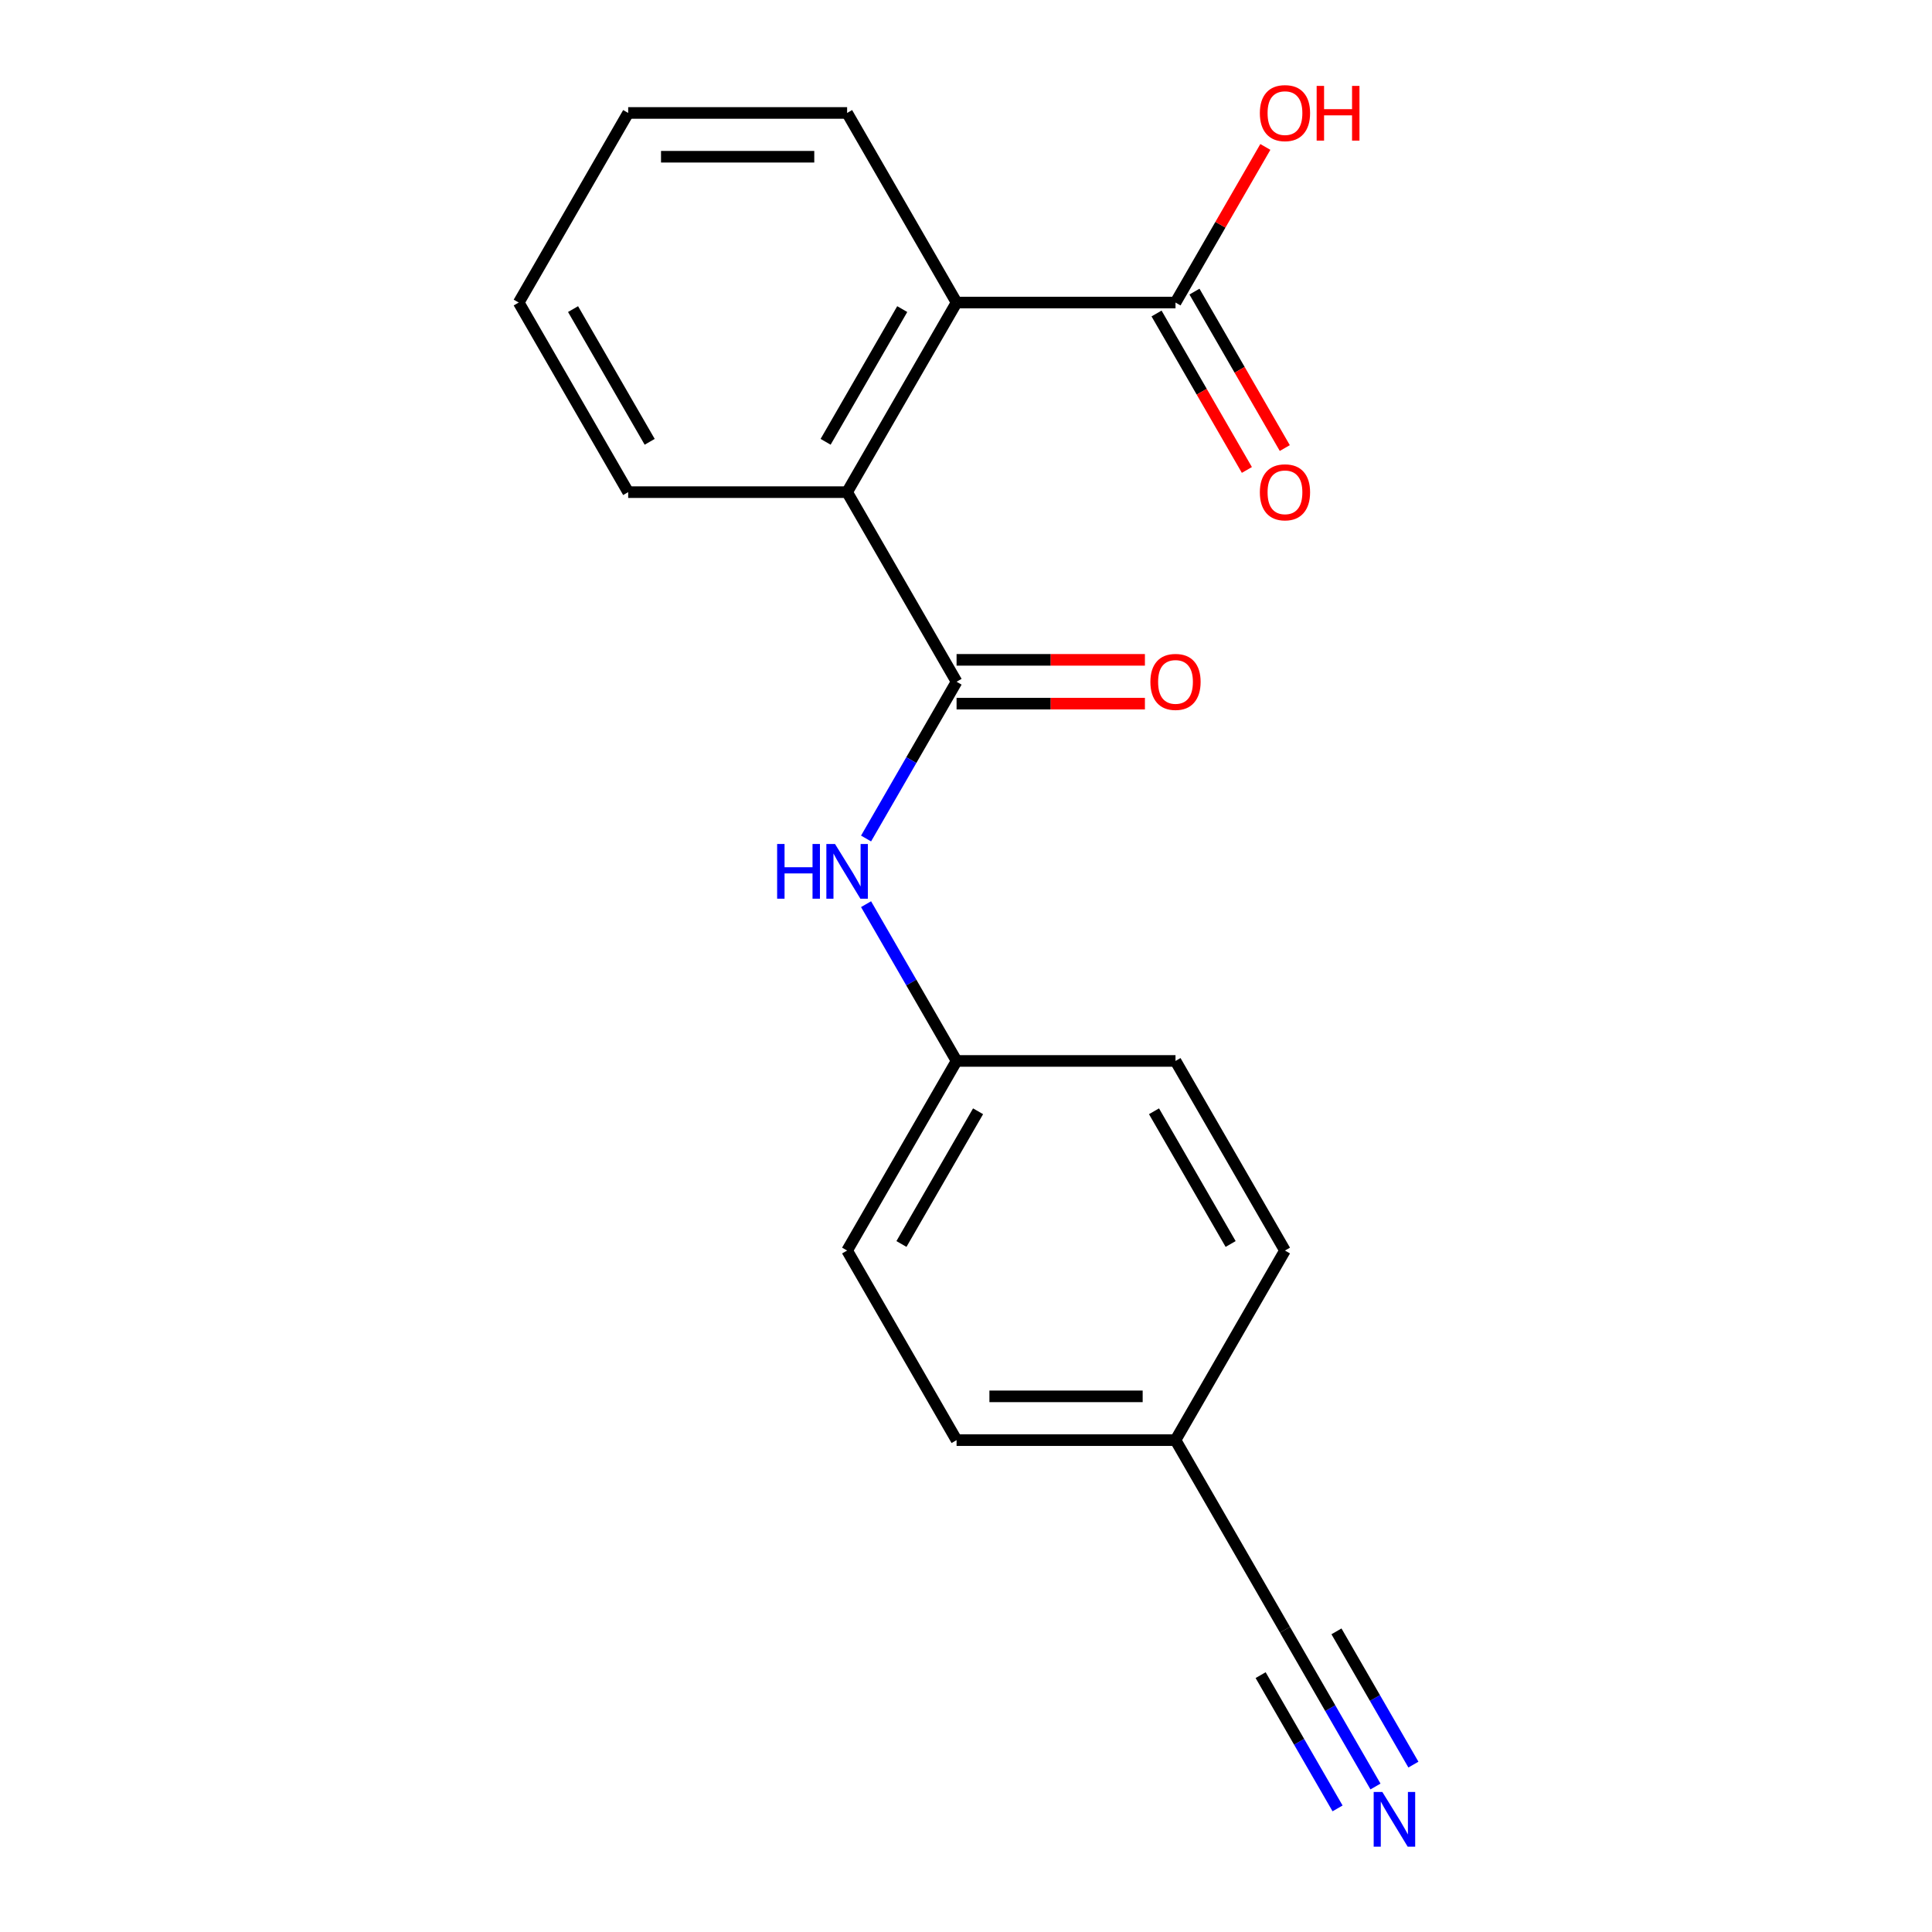 <?xml version='1.0' encoding='iso-8859-1'?>
<svg version='1.1' baseProfile='full'
              xmlns='http://www.w3.org/2000/svg'
                      xmlns:rdkit='http://www.rdkit.org/xml'
                      xmlns:xlink='http://www.w3.org/1999/xlink'
                  xml:space='preserve'
width='1000px' height='1000px' viewBox='0 0 1000 1000'>
<!-- END OF HEADER -->
<rect style='opacity:1.0;fill:#FFFFFF;stroke:none' width='1000' height='1000' x='0' y='0'> </rect>
<path class='bond-0' d='M 495.122,352.869 L 438.463,254.734' style='fill:none;fill-rule:evenodd;stroke:#000000;stroke-width:6px;stroke-linecap:butt;stroke-linejoin:miter;stroke-opacity:1' />
<path class='bond-3' d='M 495.122,352.869 L 471.698,393.441' style='fill:none;fill-rule:evenodd;stroke:#000000;stroke-width:6px;stroke-linecap:butt;stroke-linejoin:miter;stroke-opacity:1' />
<path class='bond-3' d='M 471.698,393.441 L 448.274,434.012' style='fill:none;fill-rule:evenodd;stroke:#0000FF;stroke-width:6px;stroke-linecap:butt;stroke-linejoin:miter;stroke-opacity:1' />
<path class='bond-6' d='M 495.122,364.201 L 543.864,364.201' style='fill:none;fill-rule:evenodd;stroke:#000000;stroke-width:6px;stroke-linecap:butt;stroke-linejoin:miter;stroke-opacity:1' />
<path class='bond-6' d='M 543.864,364.201 L 592.606,364.201' style='fill:none;fill-rule:evenodd;stroke:#FF0000;stroke-width:6px;stroke-linecap:butt;stroke-linejoin:miter;stroke-opacity:1' />
<path class='bond-6' d='M 495.122,341.538 L 543.864,341.538' style='fill:none;fill-rule:evenodd;stroke:#000000;stroke-width:6px;stroke-linecap:butt;stroke-linejoin:miter;stroke-opacity:1' />
<path class='bond-6' d='M 543.864,341.538 L 592.606,341.538' style='fill:none;fill-rule:evenodd;stroke:#FF0000;stroke-width:6px;stroke-linecap:butt;stroke-linejoin:miter;stroke-opacity:1' />
<path class='bond-1' d='M 438.463,254.734 L 495.122,156.598' style='fill:none;fill-rule:evenodd;stroke:#000000;stroke-width:6px;stroke-linecap:butt;stroke-linejoin:miter;stroke-opacity:1' />
<path class='bond-1' d='M 427.335,228.682 L 466.996,159.987' style='fill:none;fill-rule:evenodd;stroke:#000000;stroke-width:6px;stroke-linecap:butt;stroke-linejoin:miter;stroke-opacity:1' />
<path class='bond-15' d='M 438.463,254.734 L 325.146,254.734' style='fill:none;fill-rule:evenodd;stroke:#000000;stroke-width:6px;stroke-linecap:butt;stroke-linejoin:miter;stroke-opacity:1' />
<path class='bond-2' d='M 495.122,156.598 L 608.439,156.598' style='fill:none;fill-rule:evenodd;stroke:#000000;stroke-width:6px;stroke-linecap:butt;stroke-linejoin:miter;stroke-opacity:1' />
<path class='bond-16' d='M 495.122,156.598 L 438.463,58.462' style='fill:none;fill-rule:evenodd;stroke:#000000;stroke-width:6px;stroke-linecap:butt;stroke-linejoin:miter;stroke-opacity:1' />
<path class='bond-7' d='M 598.626,162.264 L 622.003,202.755' style='fill:none;fill-rule:evenodd;stroke:#000000;stroke-width:6px;stroke-linecap:butt;stroke-linejoin:miter;stroke-opacity:1' />
<path class='bond-7' d='M 622.003,202.755 L 645.381,243.247' style='fill:none;fill-rule:evenodd;stroke:#FF0000;stroke-width:6px;stroke-linecap:butt;stroke-linejoin:miter;stroke-opacity:1' />
<path class='bond-7' d='M 618.253,150.932 L 641.631,191.424' style='fill:none;fill-rule:evenodd;stroke:#000000;stroke-width:6px;stroke-linecap:butt;stroke-linejoin:miter;stroke-opacity:1' />
<path class='bond-7' d='M 641.631,191.424 L 665.008,231.915' style='fill:none;fill-rule:evenodd;stroke:#FF0000;stroke-width:6px;stroke-linecap:butt;stroke-linejoin:miter;stroke-opacity:1' />
<path class='bond-10' d='M 608.439,156.598 L 631.69,116.327' style='fill:none;fill-rule:evenodd;stroke:#000000;stroke-width:6px;stroke-linecap:butt;stroke-linejoin:miter;stroke-opacity:1' />
<path class='bond-10' d='M 631.69,116.327 L 654.941,76.055' style='fill:none;fill-rule:evenodd;stroke:#FF0000;stroke-width:6px;stroke-linecap:butt;stroke-linejoin:miter;stroke-opacity:1' />
<path class='bond-8' d='M 448.274,467.998 L 471.698,508.569' style='fill:none;fill-rule:evenodd;stroke:#0000FF;stroke-width:6px;stroke-linecap:butt;stroke-linejoin:miter;stroke-opacity:1' />
<path class='bond-8' d='M 471.698,508.569 L 495.122,549.14' style='fill:none;fill-rule:evenodd;stroke:#000000;stroke-width:6px;stroke-linecap:butt;stroke-linejoin:miter;stroke-opacity:1' />
<path class='bond-4' d='M 711.946,924.69 L 688.522,884.119' style='fill:none;fill-rule:evenodd;stroke:#0000FF;stroke-width:6px;stroke-linecap:butt;stroke-linejoin:miter;stroke-opacity:1' />
<path class='bond-4' d='M 688.522,884.119 L 665.098,843.547' style='fill:none;fill-rule:evenodd;stroke:#000000;stroke-width:6px;stroke-linecap:butt;stroke-linejoin:miter;stroke-opacity:1' />
<path class='bond-4' d='M 731.573,913.358 L 711.662,878.873' style='fill:none;fill-rule:evenodd;stroke:#0000FF;stroke-width:6px;stroke-linecap:butt;stroke-linejoin:miter;stroke-opacity:1' />
<path class='bond-4' d='M 711.662,878.873 L 691.752,844.387' style='fill:none;fill-rule:evenodd;stroke:#000000;stroke-width:6px;stroke-linecap:butt;stroke-linejoin:miter;stroke-opacity:1' />
<path class='bond-4' d='M 692.318,936.022 L 672.408,901.536' style='fill:none;fill-rule:evenodd;stroke:#0000FF;stroke-width:6px;stroke-linecap:butt;stroke-linejoin:miter;stroke-opacity:1' />
<path class='bond-4' d='M 672.408,901.536 L 652.498,867.05' style='fill:none;fill-rule:evenodd;stroke:#000000;stroke-width:6px;stroke-linecap:butt;stroke-linejoin:miter;stroke-opacity:1' />
<path class='bond-5' d='M 665.098,843.547 L 608.439,745.412' style='fill:none;fill-rule:evenodd;stroke:#000000;stroke-width:6px;stroke-linecap:butt;stroke-linejoin:miter;stroke-opacity:1' />
<path class='bond-11' d='M 495.122,549.14 L 608.439,549.14' style='fill:none;fill-rule:evenodd;stroke:#000000;stroke-width:6px;stroke-linecap:butt;stroke-linejoin:miter;stroke-opacity:1' />
<path class='bond-12' d='M 495.122,549.14 L 438.463,647.276' style='fill:none;fill-rule:evenodd;stroke:#000000;stroke-width:6px;stroke-linecap:butt;stroke-linejoin:miter;stroke-opacity:1' />
<path class='bond-12' d='M 506.25,575.193 L 466.589,643.887' style='fill:none;fill-rule:evenodd;stroke:#000000;stroke-width:6px;stroke-linecap:butt;stroke-linejoin:miter;stroke-opacity:1' />
<path class='bond-9' d='M 608.439,745.412 L 495.122,745.412' style='fill:none;fill-rule:evenodd;stroke:#000000;stroke-width:6px;stroke-linecap:butt;stroke-linejoin:miter;stroke-opacity:1' />
<path class='bond-9' d='M 591.442,722.748 L 512.12,722.748' style='fill:none;fill-rule:evenodd;stroke:#000000;stroke-width:6px;stroke-linecap:butt;stroke-linejoin:miter;stroke-opacity:1' />
<path class='bond-19' d='M 608.439,745.412 L 665.098,647.276' style='fill:none;fill-rule:evenodd;stroke:#000000;stroke-width:6px;stroke-linecap:butt;stroke-linejoin:miter;stroke-opacity:1' />
<path class='bond-14' d='M 608.439,549.14 L 665.098,647.276' style='fill:none;fill-rule:evenodd;stroke:#000000;stroke-width:6px;stroke-linecap:butt;stroke-linejoin:miter;stroke-opacity:1' />
<path class='bond-14' d='M 597.311,575.193 L 636.972,643.887' style='fill:none;fill-rule:evenodd;stroke:#000000;stroke-width:6px;stroke-linecap:butt;stroke-linejoin:miter;stroke-opacity:1' />
<path class='bond-13' d='M 438.463,647.276 L 495.122,745.412' style='fill:none;fill-rule:evenodd;stroke:#000000;stroke-width:6px;stroke-linecap:butt;stroke-linejoin:miter;stroke-opacity:1' />
<path class='bond-18' d='M 325.146,254.734 L 268.488,156.598' style='fill:none;fill-rule:evenodd;stroke:#000000;stroke-width:6px;stroke-linecap:butt;stroke-linejoin:miter;stroke-opacity:1' />
<path class='bond-18' d='M 336.275,228.682 L 296.613,159.987' style='fill:none;fill-rule:evenodd;stroke:#000000;stroke-width:6px;stroke-linecap:butt;stroke-linejoin:miter;stroke-opacity:1' />
<path class='bond-20' d='M 438.463,58.462 L 325.146,58.462' style='fill:none;fill-rule:evenodd;stroke:#000000;stroke-width:6px;stroke-linecap:butt;stroke-linejoin:miter;stroke-opacity:1' />
<path class='bond-20' d='M 421.466,81.126 L 342.144,81.126' style='fill:none;fill-rule:evenodd;stroke:#000000;stroke-width:6px;stroke-linecap:butt;stroke-linejoin:miter;stroke-opacity:1' />
<path class='bond-17' d='M 325.146,58.462 L 268.488,156.598' style='fill:none;fill-rule:evenodd;stroke:#000000;stroke-width:6px;stroke-linecap:butt;stroke-linejoin:miter;stroke-opacity:1' />
<path  class='atom-4' d='M 402.243 436.845
L 406.083 436.845
L 406.083 448.885
L 420.563 448.885
L 420.563 436.845
L 424.403 436.845
L 424.403 465.165
L 420.563 465.165
L 420.563 452.085
L 406.083 452.085
L 406.083 465.165
L 402.243 465.165
L 402.243 436.845
' fill='#0000FF'/>
<path  class='atom-4' d='M 432.203 436.845
L 441.483 451.845
Q 442.403 453.325, 443.883 456.005
Q 445.363 458.685, 445.443 458.845
L 445.443 436.845
L 449.203 436.845
L 449.203 465.165
L 445.323 465.165
L 435.363 448.765
Q 434.203 446.845, 432.963 444.645
Q 431.763 442.445, 431.403 441.765
L 431.403 465.165
L 427.723 465.165
L 427.723 436.845
L 432.203 436.845
' fill='#0000FF'/>
<path  class='atom-5' d='M 715.496 927.523
L 724.776 942.523
Q 725.696 944.003, 727.176 946.683
Q 728.656 949.363, 728.736 949.523
L 728.736 927.523
L 732.496 927.523
L 732.496 955.843
L 728.616 955.843
L 718.656 939.443
Q 717.496 937.523, 716.256 935.323
Q 715.056 933.123, 714.696 932.443
L 714.696 955.843
L 711.016 955.843
L 711.016 927.523
L 715.496 927.523
' fill='#0000FF'/>
<path  class='atom-7' d='M 595.439 352.949
Q 595.439 346.149, 598.799 342.349
Q 602.159 338.549, 608.439 338.549
Q 614.719 338.549, 618.079 342.349
Q 621.439 346.149, 621.439 352.949
Q 621.439 359.829, 618.039 363.749
Q 614.639 367.629, 608.439 367.629
Q 602.199 367.629, 598.799 363.749
Q 595.439 359.869, 595.439 352.949
M 608.439 364.429
Q 612.759 364.429, 615.079 361.549
Q 617.439 358.629, 617.439 352.949
Q 617.439 347.389, 615.079 344.589
Q 612.759 341.749, 608.439 341.749
Q 604.119 341.749, 601.759 344.549
Q 599.439 347.349, 599.439 352.949
Q 599.439 358.669, 601.759 361.549
Q 604.119 364.429, 608.439 364.429
' fill='#FF0000'/>
<path  class='atom-8' d='M 652.098 254.814
Q 652.098 248.014, 655.458 244.214
Q 658.818 240.414, 665.098 240.414
Q 671.378 240.414, 674.738 244.214
Q 678.098 248.014, 678.098 254.814
Q 678.098 261.694, 674.698 265.614
Q 671.298 269.494, 665.098 269.494
Q 658.858 269.494, 655.458 265.614
Q 652.098 261.734, 652.098 254.814
M 665.098 266.294
Q 669.418 266.294, 671.738 263.414
Q 674.098 260.494, 674.098 254.814
Q 674.098 249.254, 671.738 246.454
Q 669.418 243.614, 665.098 243.614
Q 660.778 243.614, 658.418 246.414
Q 656.098 249.214, 656.098 254.814
Q 656.098 260.534, 658.418 263.414
Q 660.778 266.294, 665.098 266.294
' fill='#FF0000'/>
<path  class='atom-11' d='M 652.098 58.542
Q 652.098 51.742, 655.458 47.943
Q 658.818 44.142, 665.098 44.142
Q 671.378 44.142, 674.738 47.943
Q 678.098 51.742, 678.098 58.542
Q 678.098 65.422, 674.698 69.343
Q 671.298 73.222, 665.098 73.222
Q 658.858 73.222, 655.458 69.343
Q 652.098 65.463, 652.098 58.542
M 665.098 70.022
Q 669.418 70.022, 671.738 67.142
Q 674.098 64.222, 674.098 58.542
Q 674.098 52.983, 671.738 50.182
Q 669.418 47.343, 665.098 47.343
Q 660.778 47.343, 658.418 50.142
Q 656.098 52.943, 656.098 58.542
Q 656.098 64.263, 658.418 67.142
Q 660.778 70.022, 665.098 70.022
' fill='#FF0000'/>
<path  class='atom-11' d='M 681.498 44.462
L 685.338 44.462
L 685.338 56.502
L 699.818 56.502
L 699.818 44.462
L 703.658 44.462
L 703.658 72.782
L 699.818 72.782
L 699.818 59.703
L 685.338 59.703
L 685.338 72.782
L 681.498 72.782
L 681.498 44.462
' fill='#FF0000'/>
</svg>
